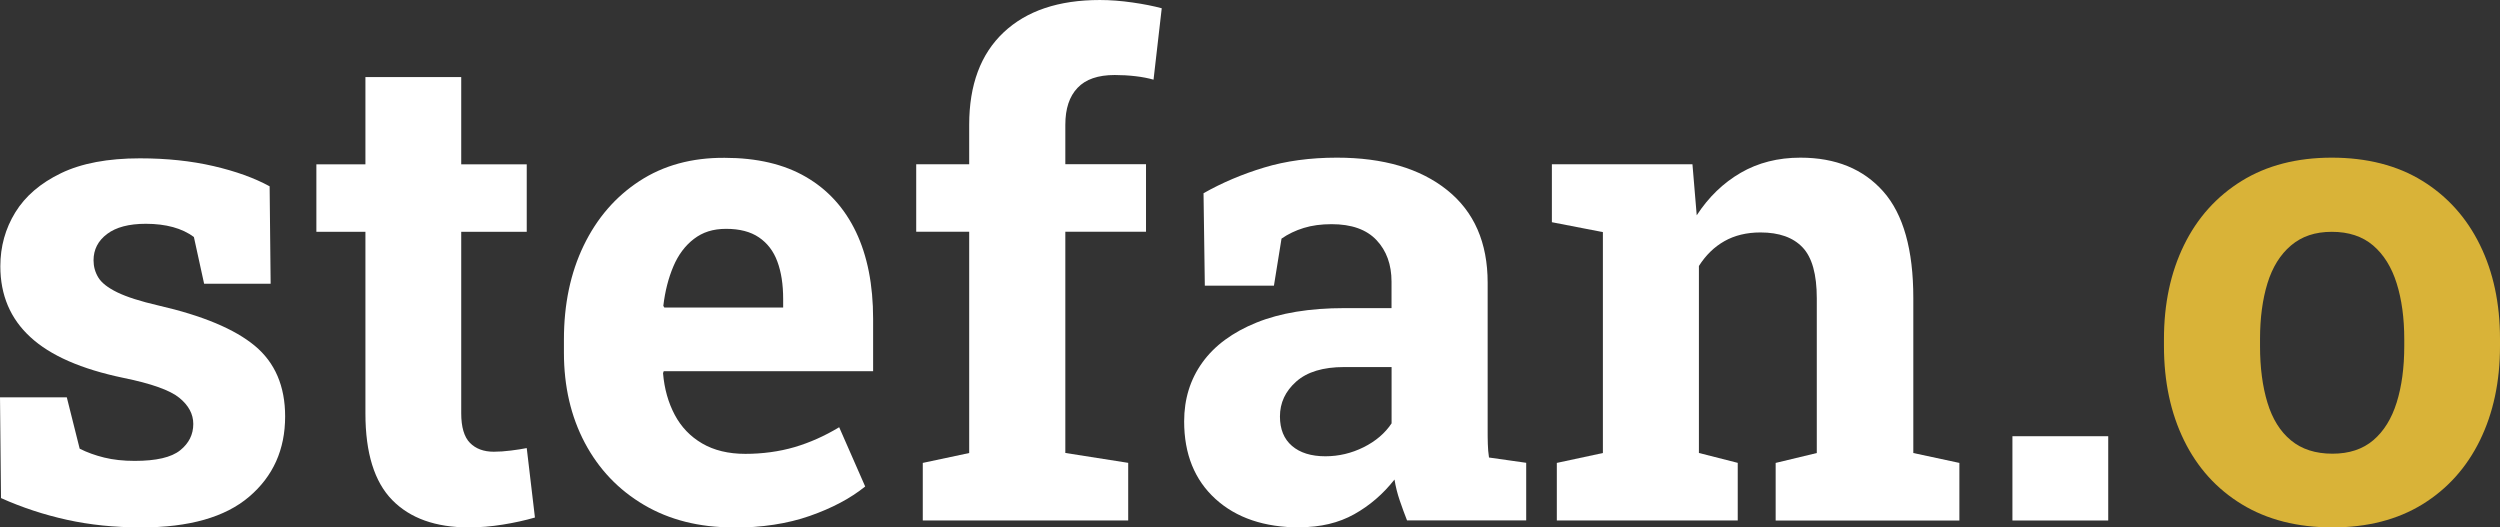 <?xml version="1.0" encoding="UTF-8"?>
<svg id="Ebene_2" data-name="Ebene 2" xmlns="http://www.w3.org/2000/svg" viewBox="0 0 444.96 93.87">
  <rect x="0" y="0" width="444.96" height="93.87" fill="#333333" stroke="none"/>
  <defs>
    <style>
      .cls-1 {
        fill: #d9b338;
      }

      .cls-2 {
        fill: #fff;
      }
    </style>
  </defs>
  <g id="Ebene_1-2" data-name="Ebene 1">
    <g>
      <path class="cls-2" d="m25.14,93.87c-4.73,0-9.13-.45-13.21-1.35-4.08-.9-8-2.19-11.75-3.87l-.18-17.93h11.89l2.29,9.14c1.33.67,2.78,1.19,4.37,1.58,1.58.39,3.39.59,5.42.59,3.83,0,6.52-.62,8.09-1.88,1.56-1.25,2.34-2.81,2.34-4.69,0-1.76-.83-3.31-2.49-4.66-1.66-1.35-4.97-2.53-9.93-3.54-7.5-1.56-13.03-3.98-16.58-7.27C1.84,56.72.06,52.52.06,47.4c0-3.52.89-6.72,2.67-9.61,1.78-2.89,4.49-5.21,8.14-6.97,3.65-1.76,8.33-2.64,14.03-2.64,4.77,0,9.13.46,13.1,1.38,3.96.92,7.29,2.12,9.99,3.6l.18,17.34h-11.84l-1.82-8.32c-1.05-.78-2.3-1.37-3.72-1.76-1.43-.39-3.04-.59-4.83-.59-3.01,0-5.31.61-6.91,1.82-1.6,1.21-2.4,2.77-2.4,4.69,0,1.09.28,2.11.85,3.05.57.94,1.69,1.82,3.37,2.64,1.68.82,4.12,1.6,7.32,2.34,7.85,1.8,13.57,4.19,17.17,7.18,3.59,2.99,5.39,7.18,5.39,12.57,0,5.9-2.14,10.66-6.42,14.3s-10.67,5.45-19.19,5.45Z"/>
      <path class="cls-2" d="m83.44,93.87c-5.9,0-10.44-1.62-13.62-4.86-3.18-3.24-4.78-8.38-4.78-15.41v-32.34h-8.73v-12.01h8.73v-15.53h17.05v15.53h11.66v12.01h-11.66v32.29c0,2.46.52,4.22,1.55,5.27,1.03,1.05,2.45,1.58,4.25,1.58.94,0,1.95-.07,3.05-.21,1.09-.14,2.03-.28,2.81-.44l1.46,12.36c-1.76.51-3.66.93-5.71,1.26-2.05.33-4.07.5-6.06.5Z"/>
      <path class="cls-2" d="m130.49,93.87c-6.06,0-11.35-1.34-15.88-4.01-4.53-2.67-8.04-6.36-10.52-11.04-2.48-4.69-3.72-10.04-3.72-16.05v-2.34c0-6.29,1.17-11.87,3.52-16.73s5.65-8.69,9.93-11.48,9.33-4.17,15.15-4.13c5.74,0,10.57,1.13,14.47,3.4,3.91,2.27,6.87,5.53,8.91,9.79,2.03,4.26,3.05,9.41,3.05,15.47v9.32h-37.27l-.12.35c.23,2.77.93,5.24,2.08,7.41,1.15,2.17,2.78,3.87,4.89,5.1s4.67,1.85,7.68,1.85,6.04-.4,8.76-1.2c2.71-.8,5.36-1.98,7.94-3.54l4.63,10.55c-2.62,2.11-5.91,3.86-9.87,5.24-3.97,1.39-8.51,2.08-13.62,2.08Zm-12.25-39.14h21.15v-1.52c0-2.58-.34-4.79-1.03-6.65-.68-1.86-1.78-3.29-3.28-4.31-1.5-1.02-3.45-1.52-5.83-1.52s-4.18.6-5.74,1.79c-1.56,1.19-2.78,2.82-3.66,4.89s-1.48,4.41-1.79,7.03l.18.29Z"/>
      <path class="cls-2" d="m164.24,92.64v-10.25l8.26-1.76v-39.38h-9.43v-12.01h9.43v-7.03c0-7.11,2.04-12.59,6.12-16.44,4.08-3.85,9.79-5.77,17.14-5.77,1.84,0,3.77.15,5.8.44,2.03.29,3.77.64,5.21,1.03l-1.46,12.71c-.94-.27-2.01-.48-3.22-.62-1.21-.14-2.44-.21-3.69-.21-2.97,0-5.18.76-6.62,2.29-1.45,1.52-2.17,3.71-2.17,6.56v7.03h14.36v12.01h-14.36v39.38l11.19,1.76v10.25h-36.56Z"/>
      <path class="cls-2" d="m231.33,93.87c-6.29,0-11.29-1.69-15-5.07-3.71-3.38-5.57-7.98-5.57-13.8,0-3.98,1.08-7.48,3.25-10.49s5.37-5.37,9.61-7.09c4.24-1.72,9.46-2.58,15.67-2.58h8.38v-4.69c0-3.05-.89-5.52-2.67-7.41-1.78-1.89-4.44-2.84-8-2.84-1.84,0-3.49.22-4.95.67s-2.78,1.08-3.96,1.9l-1.35,8.38h-12.3l-.23-16.46c3.32-1.88,6.91-3.4,10.78-4.57s8.18-1.76,12.95-1.76c8.28,0,14.82,1.92,19.63,5.77s7.21,9.35,7.21,16.49v26.13c0,.86,0,1.71.03,2.55.02.84.09,1.65.21,2.43l6.62.94v10.25h-21.21c-.43-1.09-.86-2.26-1.29-3.52-.43-1.25-.74-2.5-.94-3.75-2.03,2.58-4.42,4.64-7.18,6.18s-5.99,2.31-9.7,2.31Zm4.57-12.66c2.38,0,4.65-.54,6.8-1.61,2.15-1.07,3.81-2.49,4.98-4.25v-10.02h-8.44c-3.75,0-6.59.86-8.53,2.58s-2.9,3.79-2.9,6.21c0,2.27.71,4.01,2.14,5.24,1.43,1.23,3.41,1.85,5.95,1.85Z"/>
      <path class="cls-2" d="m277.09,92.64v-10.25l8.2-1.76v-39.32l-9.08-1.76v-10.31h25.02l.76,9.08c2.11-3.24,4.72-5.76,7.82-7.56s6.65-2.7,10.63-2.7c6.29,0,11.21,2.01,14.77,6.04,3.55,4.02,5.33,10.33,5.33,18.93v27.6l8.2,1.76v10.25h-32.7v-10.25l7.32-1.76v-27.54c0-4.26-.84-7.28-2.52-9.05-1.68-1.78-4.18-2.67-7.5-2.67-2.46,0-4.6.52-6.42,1.55s-3.33,2.51-4.54,4.42v33.28l6.91,1.76v10.25h-32.23Z"/>
      <path class="cls-2" d="m358.18,92.64v-15h17.05v15h-17.05Z"/>
      <path class="cls-1" d="m415.14,93.87c-6.25,0-11.62-1.37-16.11-4.1-4.49-2.73-7.93-6.53-10.31-11.4-2.38-4.86-3.57-10.46-3.57-16.79v-1.23c0-6.29,1.19-11.87,3.57-16.73,2.38-4.86,5.81-8.67,10.28-11.43,4.47-2.75,9.81-4.13,16.03-4.13s11.66,1.38,16.11,4.13,7.87,6.55,10.25,11.4c2.38,4.84,3.57,10.43,3.57,16.76v1.23c0,6.33-1.19,11.92-3.57,16.79-2.38,4.86-5.8,8.66-10.25,11.4-4.45,2.73-9.79,4.1-16,4.1Zm0-13.12c2.97,0,5.39-.8,7.27-2.4,1.88-1.6,3.26-3.84,4.16-6.71.9-2.87,1.35-6.22,1.35-10.05v-1.23c0-3.75-.45-7.06-1.35-9.93-.9-2.87-2.3-5.12-4.19-6.74-1.9-1.62-4.35-2.43-7.35-2.43s-5.35.81-7.27,2.43c-1.91,1.62-3.31,3.87-4.19,6.74s-1.32,6.18-1.32,9.93v1.23c0,3.83.44,7.19,1.32,10.08.88,2.89,2.27,5.13,4.19,6.71,1.91,1.58,4.37,2.37,7.38,2.37Z"/>
    </g>
  </g>
</svg>